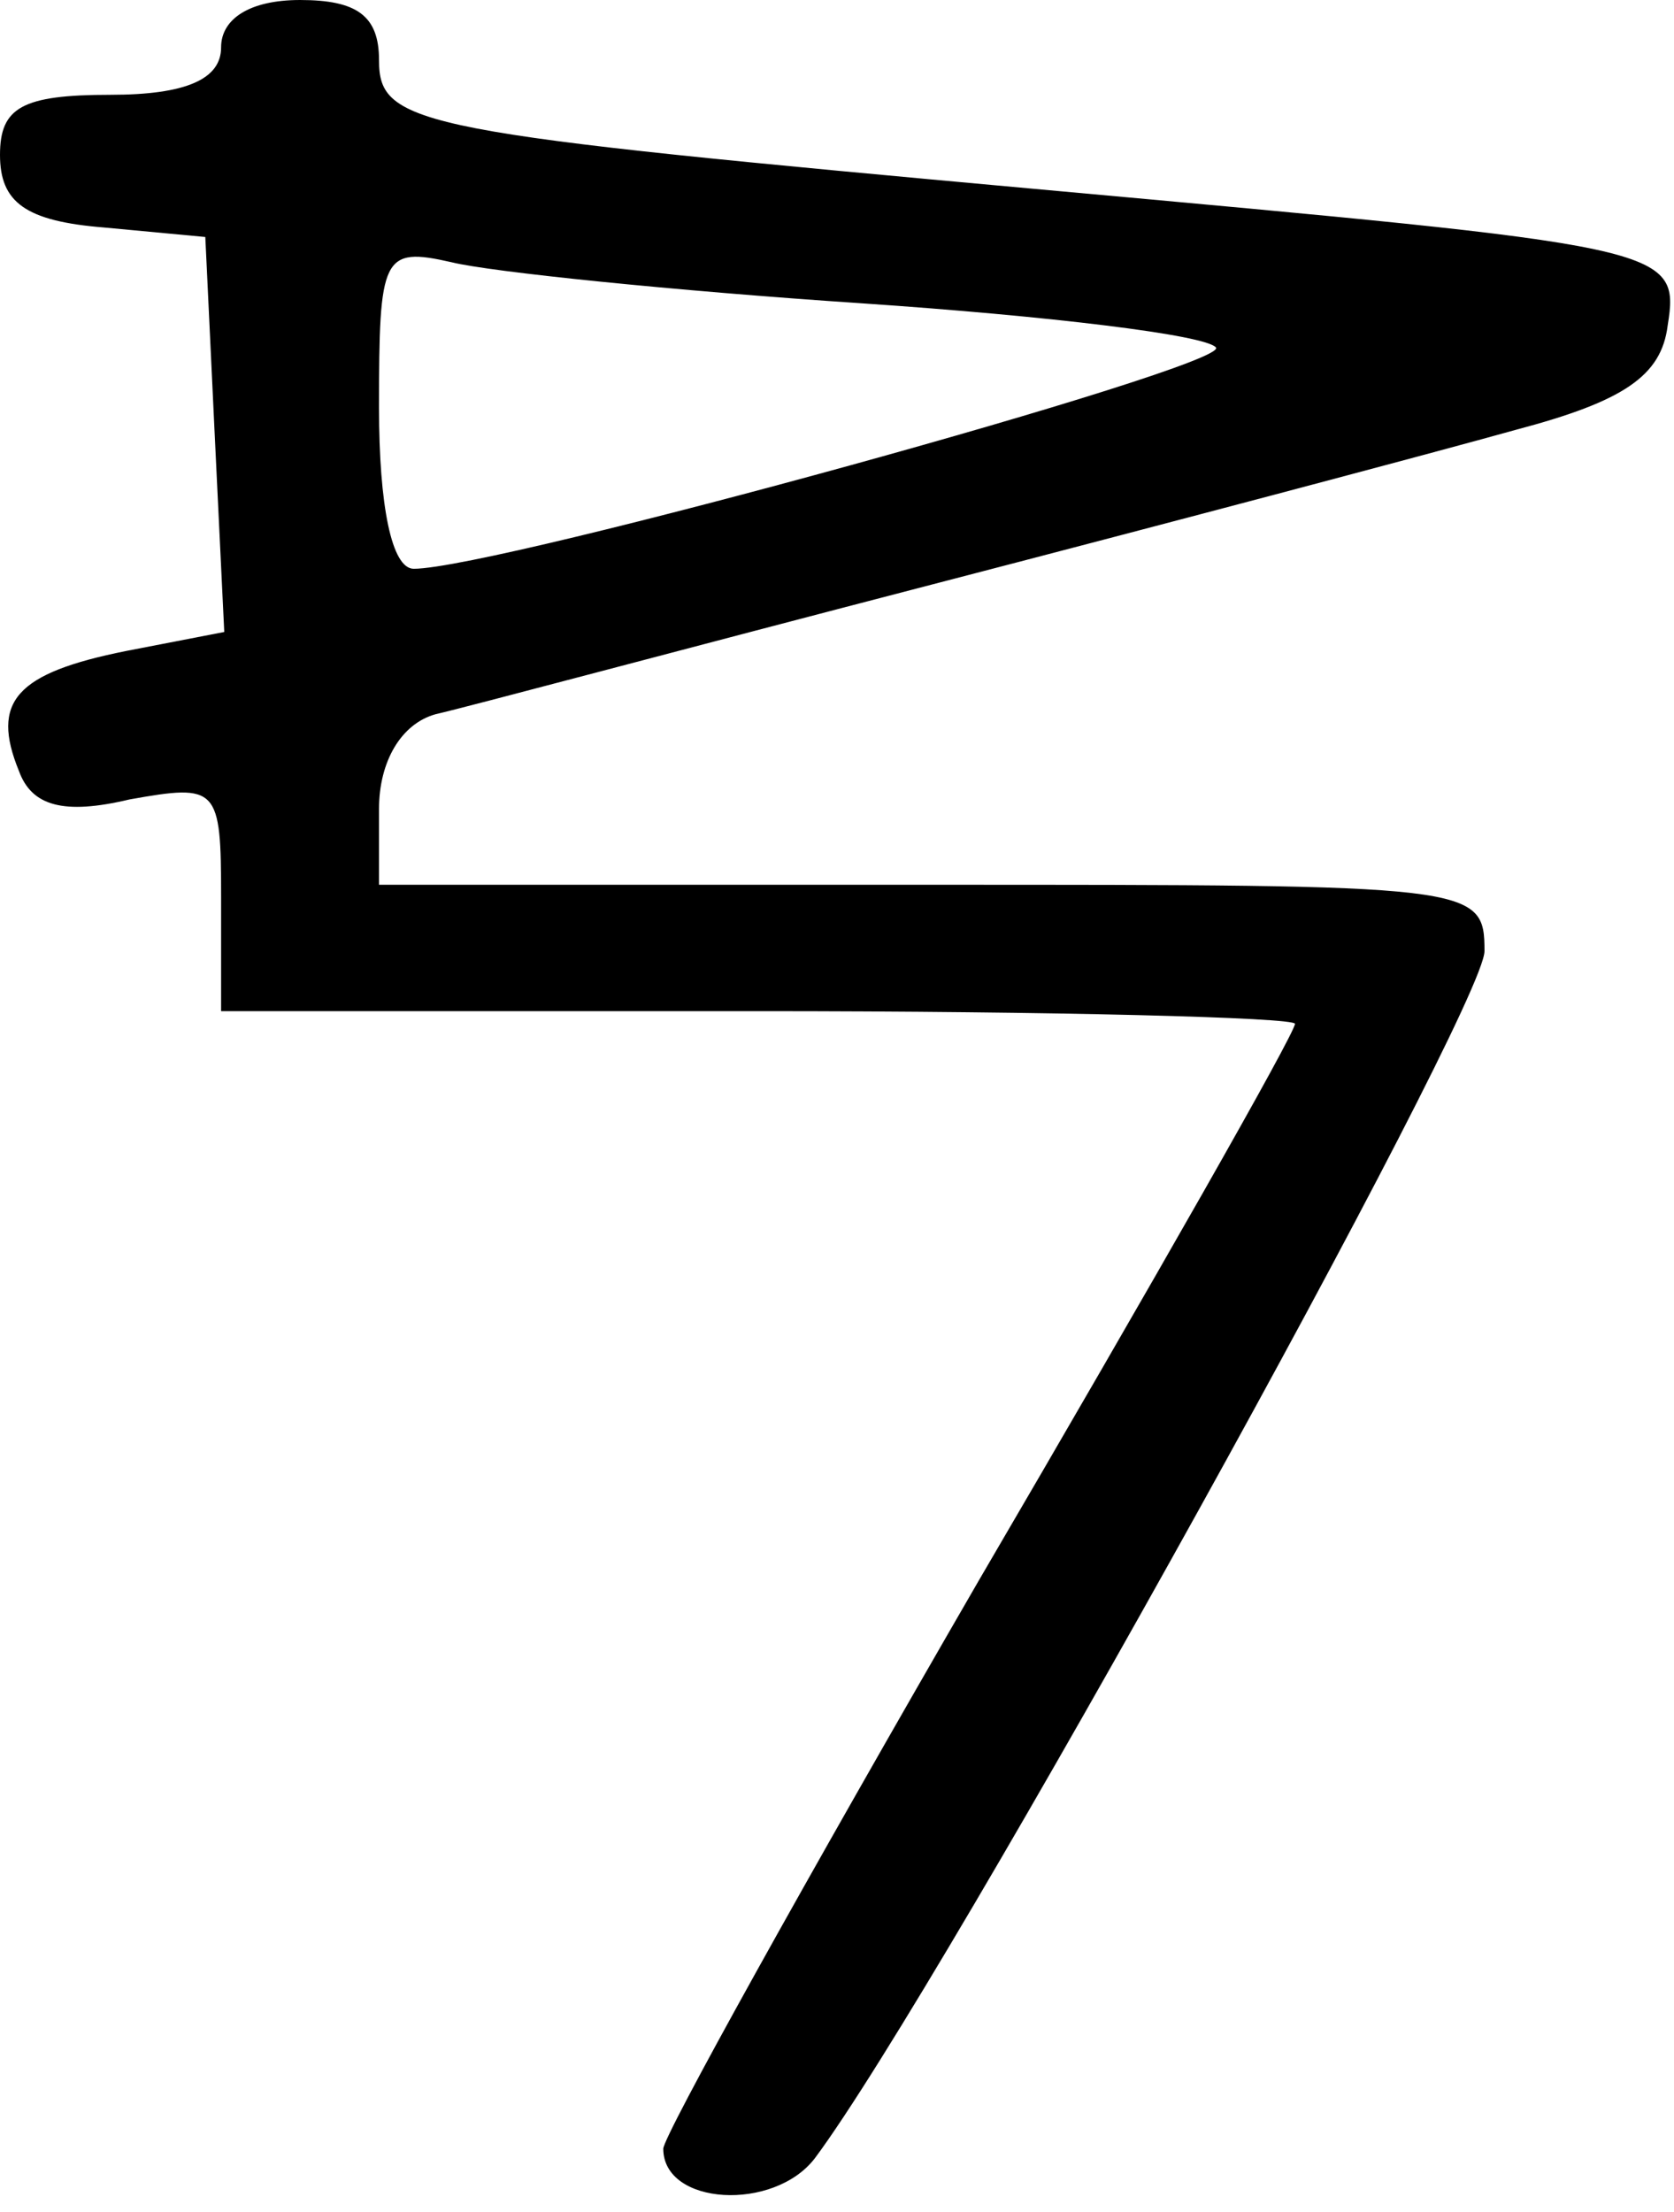 <?xml version="1.0" standalone="no"?>
<!DOCTYPE svg PUBLIC "-//W3C//DTD SVG 20010904//EN"
 "http://www.w3.org/TR/2001/REC-SVG-20010904/DTD/svg10.dtd">
<svg version="1.0" xmlns="http://www.w3.org/2000/svg"
 width="53pt" height="70pt" viewBox="0 0 53 70"
 preserveAspectRatio="xMidYMid meet">
<g transform="translate(0,70) scale(0.1,-0.1)"
fill="#000000" stroke="none">
<path d="M70 685 c0 -10 -11 -15 -35 -15 -28 0 -35 -4 -35 -19 0 -15 8 -21 33
-23 l32 -3 3 -63 3 -62 -31 -6 c-35 -7 -43 -16 -34 -38 4 -11 14 -14 35 -9 28
5 29 4 29 -31 l0 -36 170 0 c94 0 170 -2 170 -4 0 -3 -45 -82 -100 -176 -55
-95 -100 -176 -100 -180 0 -18 35 -20 48 -3 41 55 212 364 212 382 0 21 -3 21
-175 21 l-175 0 0 24 c0 15 7 27 18 30 9 2 80 21 157 41 77 20 160 42 185 49
34 9 46 17 48 33 4 25 0 25 -198 43 -198 18 -210 20 -210 41 0 14 -7 19 -25
19 -16 0 -25 -6 -25 -15z m203 -81 c59 -4 109 -10 112 -14 4 -6 -228 -70 -254
-70 -7 0 -11 20 -11 51 0 48 1 51 23 46 12 -3 70 -9 130 -13z"/>
</g>
</svg>
